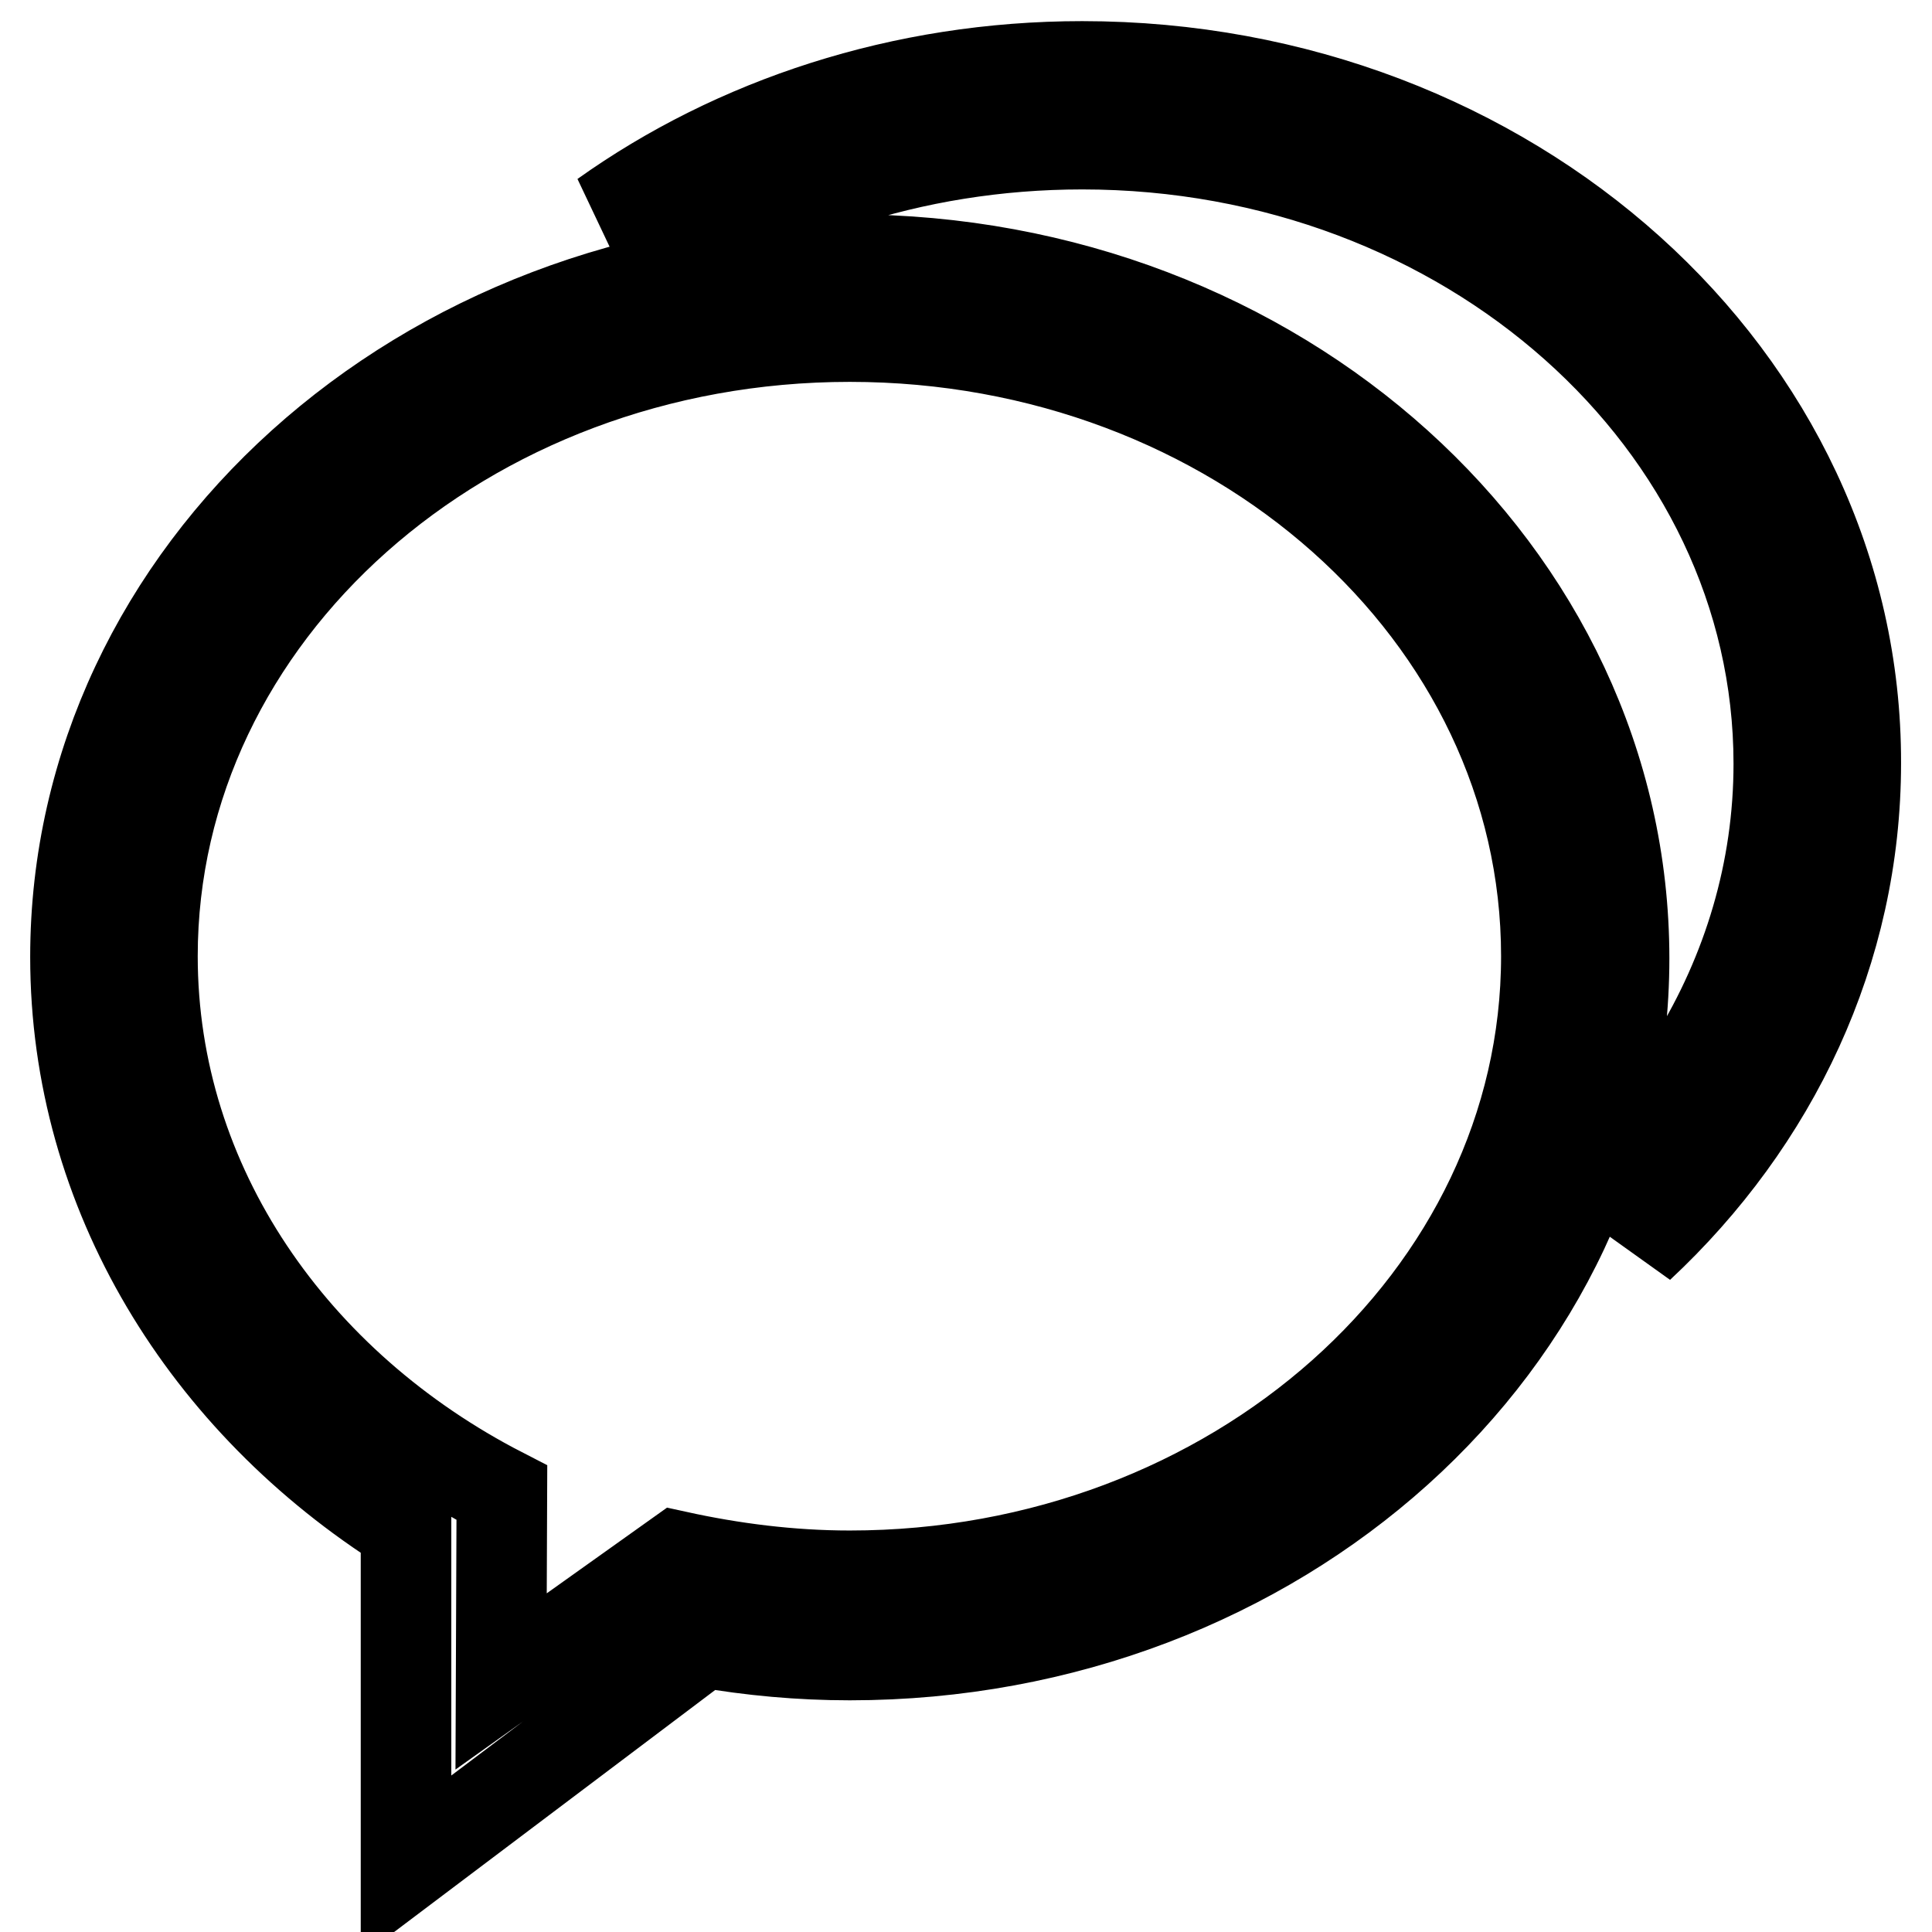 <?xml version="1.0" encoding="utf-8"?>
<!-- Svg Vector Icons : http://www.onlinewebfonts.com/icon -->
<!DOCTYPE svg PUBLIC "-//W3C//DTD SVG 1.1//EN" "http://www.w3.org/Graphics/SVG/1.1/DTD/svg11.dtd">
<svg version="1.1" xmlns="http://www.w3.org/2000/svg" xmlns:xlink="http://www.w3.org/1999/xlink" x="0px" y="0px" viewBox="0 0 256 256" enable-background="new 0 0 256 256" xml:space="preserve">
<g> <path stroke-width="12" fill-opacity="0" stroke="#000000"  d="M112.6,34.4C55.9,34.4,10,75.8,10,126.8c0,31.3,17.3,59,43.8,75.7l0,44.8l39.4-29.7 c6.3,1.1,12.8,1.7,19.4,1.7c56.7,0,102.6-41.3,102.6-92.3C215.2,75.8,169.3,34.4,112.6,34.4L112.6,34.4z M66.4,222.8l0.1-25 c-27.6-14.2-46.3-40.7-46.3-71.1c0-45.3,41.3-82.1,92.4-82.1c51,0,92.3,36.7,92.3,82.1c0,45.3-41.4,82.1-92.3,82.1 c-7.9,0-15.6-1-22.9-2.6L66.4,222.8L66.4,222.8z M143.4,8.8c-23.9,0-46,7.4-63.4,19.8c9.9-2.7,20.4-4.2,31.2-4.4 c10-3.3,20.9-5.1,32.2-5.1c51,0,92.3,36.8,92.3,82.1c0,14.2-4.1,27.6-11.3,39.3c-1.3,8.6-3.7,16.9-7.2,24.7 c17.8-16.6,28.7-39.2,28.7-64.1C246,50.1,200.1,8.8,143.4,8.8L143.4,8.8z"/></g>
</svg>